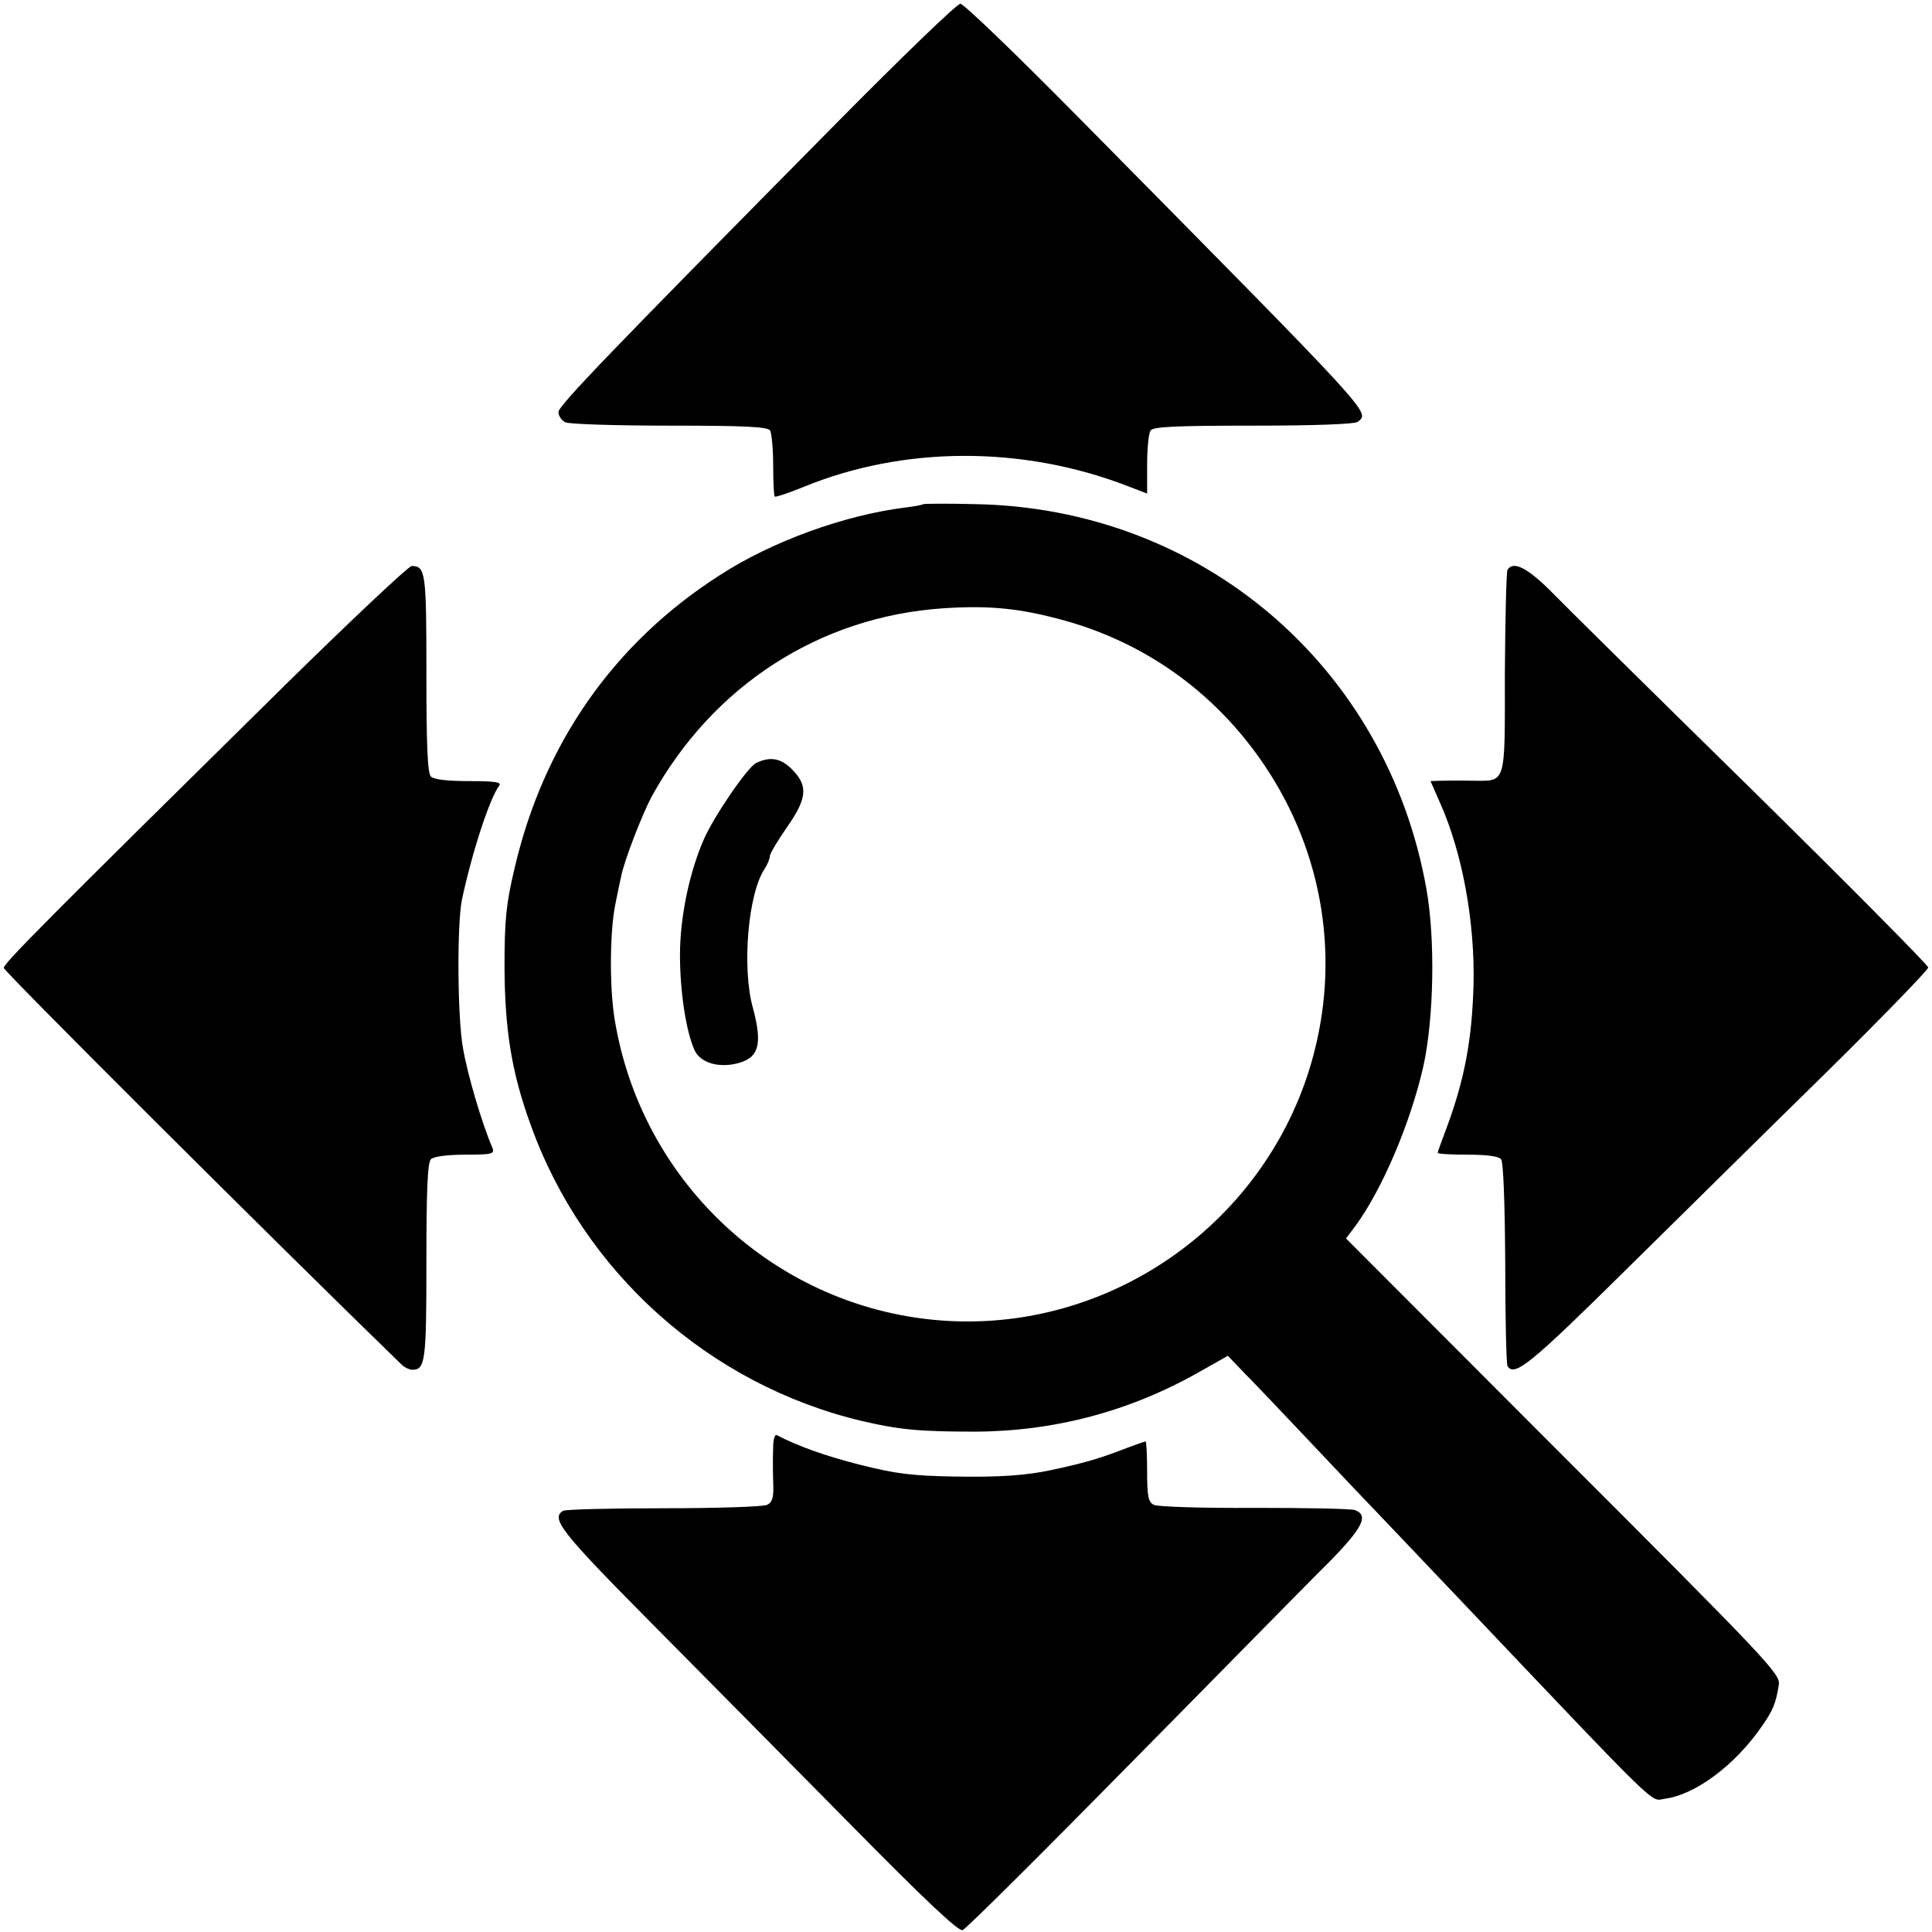 <svg version="1" xmlns="http://www.w3.org/2000/svg" width="682.667" height="682.667" viewBox="0 0 512 512"><path d="M221.7 32.6C162 93 148 107.5 148 109.2c0 1 .8 2.2 1.8 2.7.9.5 13.3.9 27.6.9 20.4 0 26 .3 26.7 1.3.4.8.8 4.9.8 9.2 0 4.4.2 8.1.4 8.3.2.2 3.6-.9 7.5-2.5 26.5-10.9 58-11.1 86-.3l5.2 2v-7.6c0-4.3.4-8.3.9-9.1.7-1 6.1-1.3 27.2-1.3 16.4 0 26.9-.4 27.7-1 3.2-2.7 5.4-.3-74.5-81.2C269.2 14.3 255.4 1 254.5 1c-.9 0-15.6 14.2-32.8 31.6zM244.7 133.6c-.2.2-2.3.6-4.8.9-16.1 2-35.4 9-49.1 17.9-28.2 18-46.9 44.9-54.5 78-2.2 9.3-2.6 13.5-2.6 26.1.1 16.5 1.9 27.8 6.9 41.5 14 39.2 47.4 69 87.9 78.6 9.9 2.3 15.2 2.8 30 2.8 21-.1 40.9-5.4 59.1-15.7l7.8-4.4 4.4 4.6c2.5 2.5 10 10.4 16.8 17.6 6.7 7.1 15.1 16 18.6 19.6 3.5 3.7 13.1 13.8 21.3 22.4 54.3 57.2 50.8 53.8 54.6 53.2 8.1-1 18.7-8.9 25.8-19.2 2.9-4.2 3.7-5.9 4.5-11 .5-2.8-2.7-6.2-57.1-60.6l-57.6-57.7 2.5-3.3c7.1-9.7 14.6-27.3 18-42.3 2.8-12.7 3.2-33.7.8-47.1-10.5-59-59.7-100.9-119.7-101.9-7.3-.2-13.4-.1-13.6 0zm37.6 30.9c22.5 6.3 41.4 20.4 54.1 40.3 15.2 23.8 18.9 52.4 10.4 79.2-12.6 39.5-49.9 66.6-91.3 66.2-46-.5-85.1-34.3-92.6-80-1.4-8.5-1.3-23 .1-30.2.6-3 1.3-6.5 1.6-7.7.8-4.2 5.6-16.5 8.1-21.2 16.2-29.4 44.5-47.7 77.3-49.9 12.4-.8 20.4 0 32.3 3.3z"/><path d="M200.4 202.2c-2.3 1.1-11.2 14.1-13.9 20.3-3.9 8.9-6.3 20.8-6.3 30.6 0 9.6 1.6 20.3 3.9 25.3 1.5 3.1 5.9 4.6 10.9 3.5 6.1-1.4 7.2-4.9 4.5-14.9-2.9-10.5-1.3-30 3.1-36.7.8-1.2 1.4-2.7 1.4-3.4 0-.6 2-4 4.5-7.6 5.4-7.7 5.7-11 1.5-15.3-3-3.1-5.9-3.6-9.6-1.8zM75.5 181.6C12 244.2 1 255.3 1 256.5c0 .9 72.2 72.9 105.6 105.3.7.6 1.9 1.2 2.6 1.2 3.5 0 3.8-2 3.8-28.5 0-19 .3-26.4 1.2-27.3.7-.7 4.3-1.2 9.1-1.2 7.2 0 7.8-.2 7.2-1.8-2.8-6.5-6.6-19.4-7.8-26.4-1.5-8.3-1.6-32.7-.3-39.3 2.7-12.7 7.4-27 9.9-30.3.7-.9-1-1.2-8-1.2-5.6 0-9.3-.4-10.1-1.2-.9-.9-1.2-8.3-1.2-27.3 0-26.8-.2-28.5-3.9-28.5-.9.1-16 14.3-33.6 31.6zM399.5 151c-.3.5-.6 12.9-.7 27.5 0 30.2.5 28.4-8.9 28.4-3-.1-6.6 0-8.1 0l-2.7.1 2.5 5.7c6 13.4 9.3 31.8 8.9 48.3-.4 14.6-2.4 25.1-7.1 37.8-1.3 3.4-2.4 6.5-2.4 6.7 0 .3 3.5.5 7.9.5 5.1 0 8.2.4 8.9 1.2.6.8 1 11 1.1 27.6 0 14.4.3 26.7.6 27.2 1.8 3 6-.4 31.3-25.4 14.7-14.5 38.7-38.2 53.5-52.7C499 269.4 511 257 511 256.4c0-.6-21.2-22-47.1-47.5-26-25.5-50-49.2-53.4-52.7-5.9-5.8-9.5-7.6-11-5.2zM204.9 383.7c-.1 2.1-.1 6.1 0 9 .2 4.1-.2 5.4-1.6 6.1-1 .5-13.3.9-27.4.9-14.1 0-26.1.3-26.7.7-3.3 2-.5 5.6 23.2 29.5 13.4 13.5 37.2 37.6 52.8 53.4 20.1 20.4 28.8 28.6 29.9 28.2.9-.3 21.1-20.4 45-44.7 23.9-24.2 47.3-48.1 52.2-52.9 8.8-9 10.5-12.3 6.8-13.7-1.1-.4-13.1-.6-26.8-.6-13.6.1-25.6-.3-26.5-.8-1.5-.7-1.8-2.3-1.8-8.8 0-4.4-.2-8-.4-8s-3.4 1.1-7 2.5c-5.8 2.2-10.1 3.4-18.1 5.1-6.6 1.4-13.5 1.9-25.5 1.7-11.2-.2-15.5-.7-25-3.1-9.5-2.4-16.6-5-22.2-7.9-.5-.2-.9 1.3-.9 3.4z"/></svg>